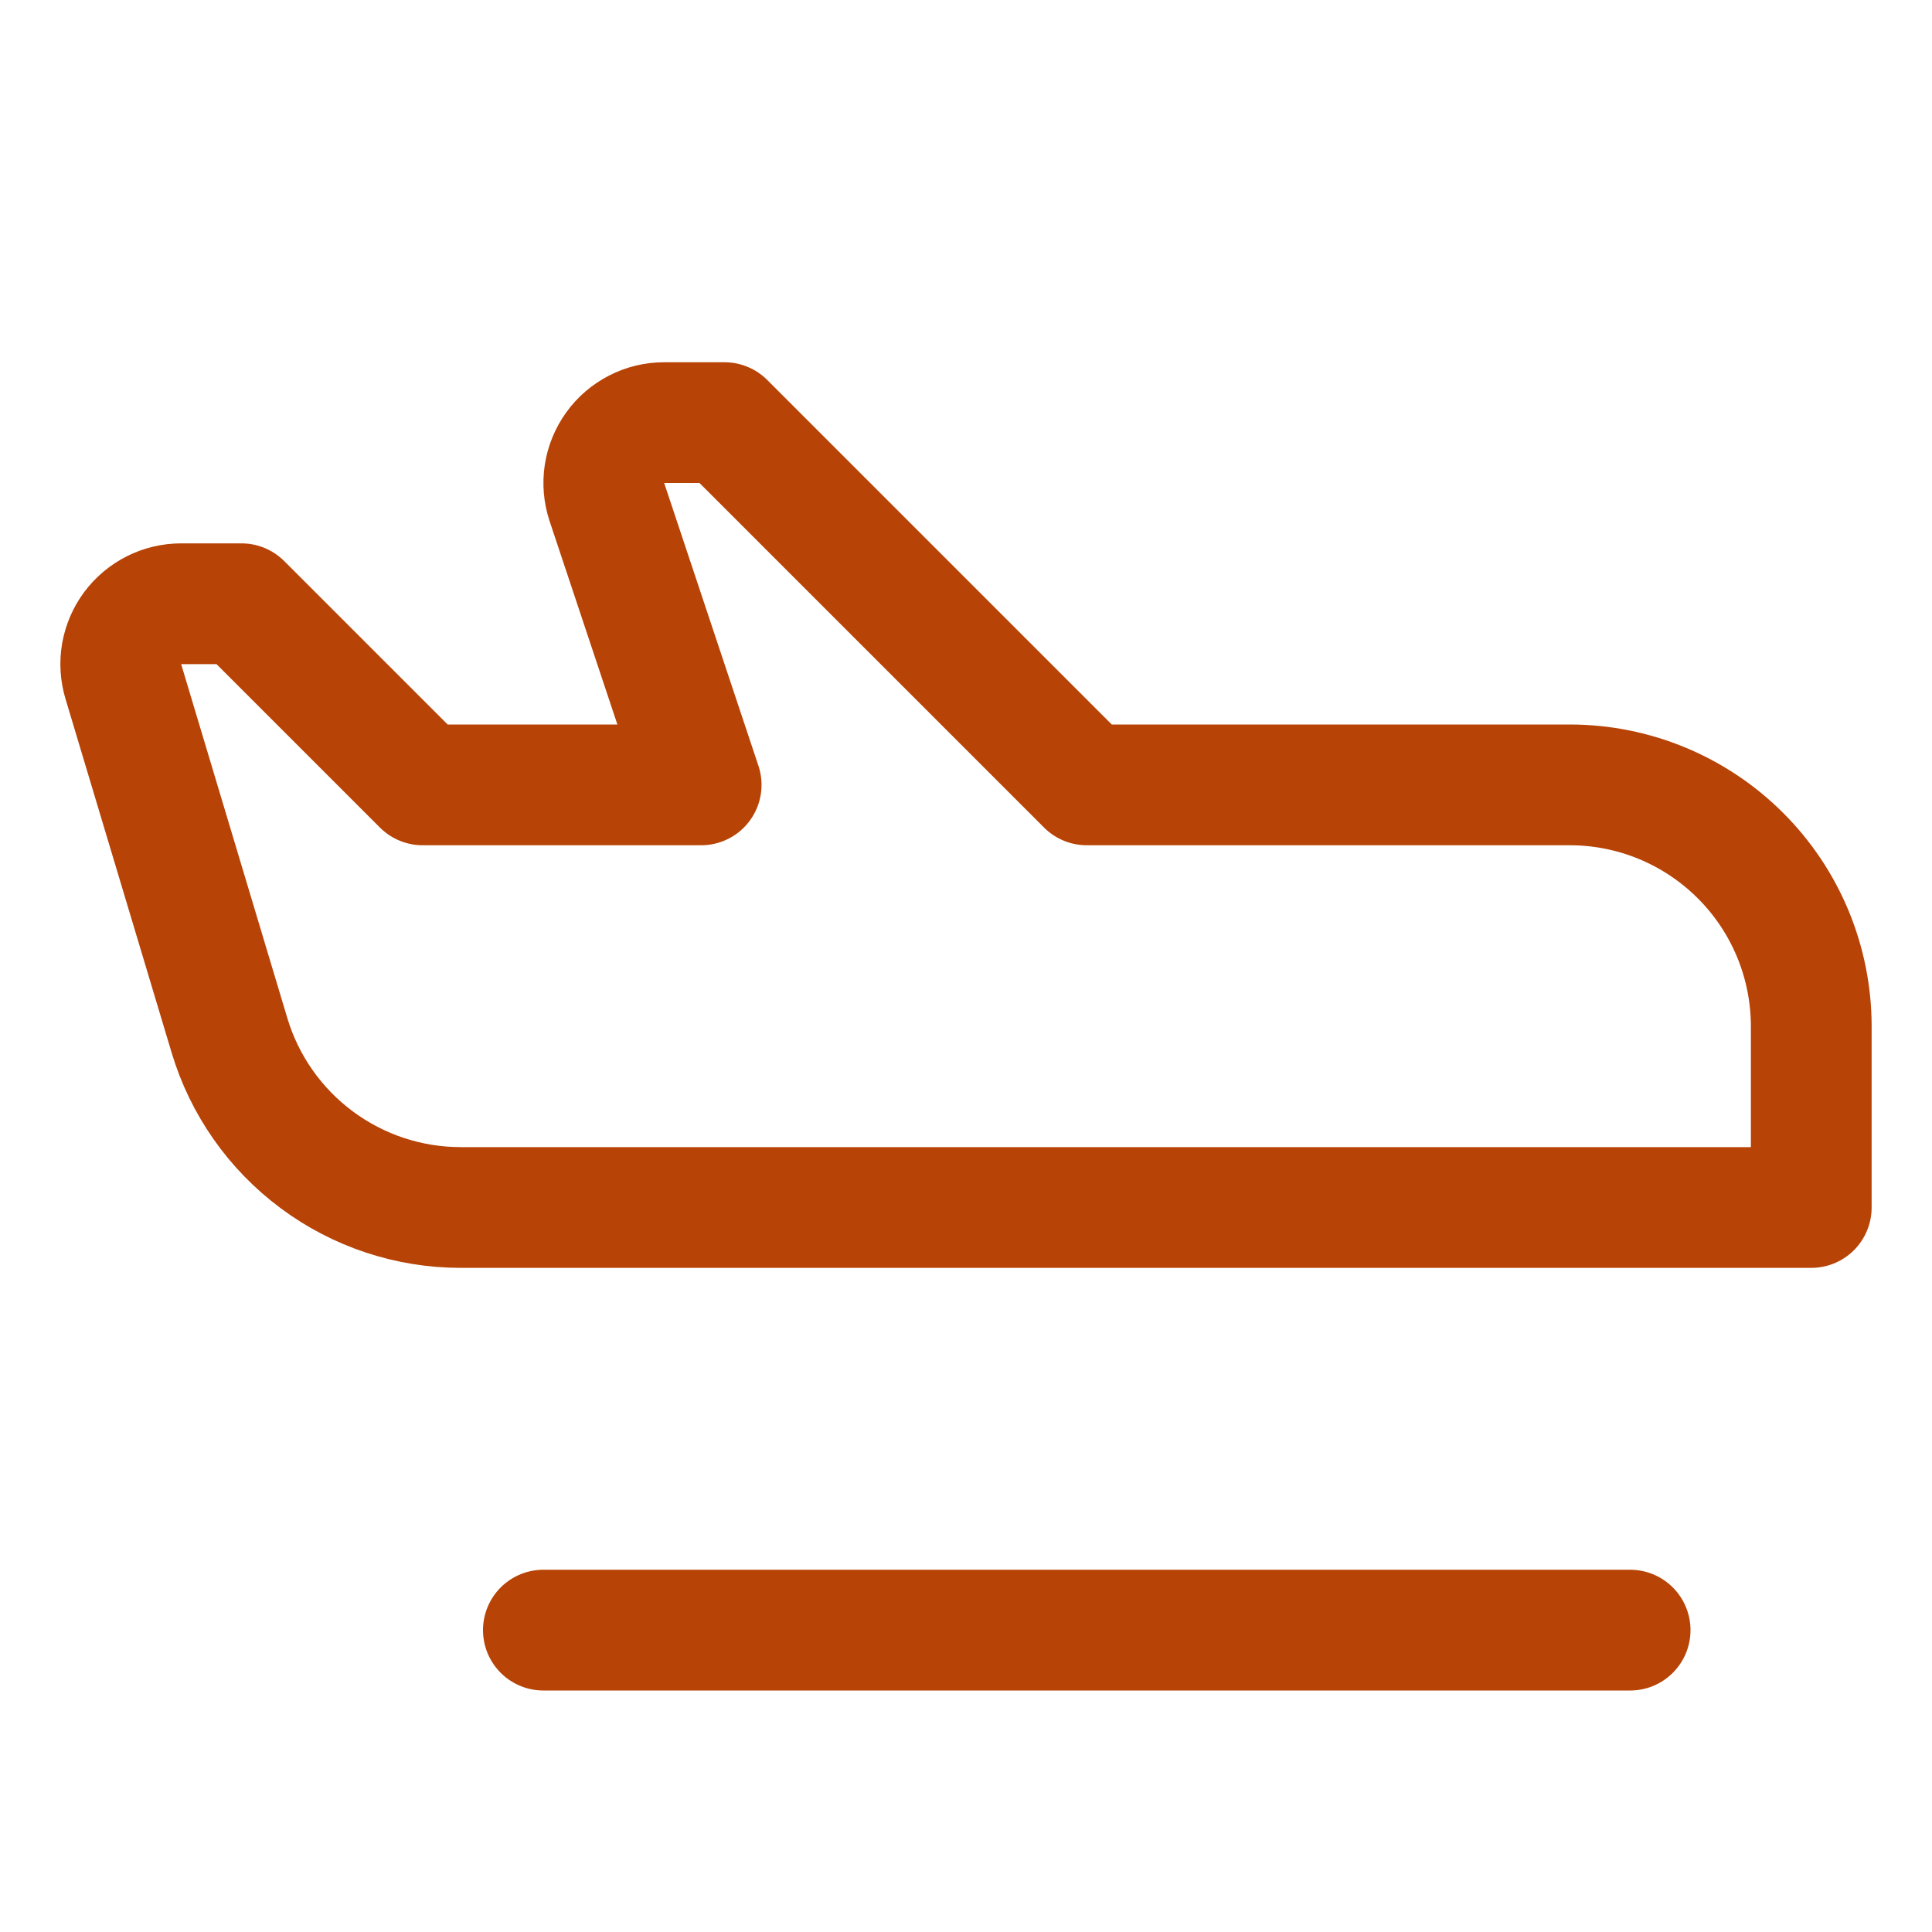 <svg width="24" height="24" viewBox="0 0 24 24" fill="none" xmlns="http://www.w3.org/2000/svg">
<g clip-path="url(#clip0_2223_1475)">
<path d="M6.75 20.25H20.25" stroke="#B74306" stroke-width="1.5" stroke-linecap="round" stroke-linejoin="round"/>
<path d="M13.5 9.75H19.5C20.295 9.75 21.058 10.066 21.621 10.629C22.184 11.191 22.5 11.954 22.5 12.75V15H5.724C5.079 15 4.451 14.792 3.934 14.407C3.416 14.022 3.036 13.48 2.851 12.863L1.532 8.466C1.498 8.354 1.491 8.235 1.511 8.12C1.532 8.005 1.578 7.896 1.648 7.802C1.718 7.709 1.809 7.632 1.913 7.58C2.018 7.527 2.133 7.5 2.25 7.5H3L5.25 9.75H8.71L7.539 6.237C7.502 6.125 7.491 6.005 7.509 5.887C7.527 5.77 7.573 5.658 7.642 5.562C7.711 5.465 7.803 5.387 7.908 5.333C8.014 5.278 8.131 5.25 8.25 5.25H9L13.5 9.75Z" stroke="#B74306" stroke-width="1.5" stroke-linecap="round" stroke-linejoin="round"/>
</g>
<defs>
<clipPath id="clip0_2223_1475">
<rect width="24" height="24" fill="white"/>
</clipPath>
</defs>
</svg>
